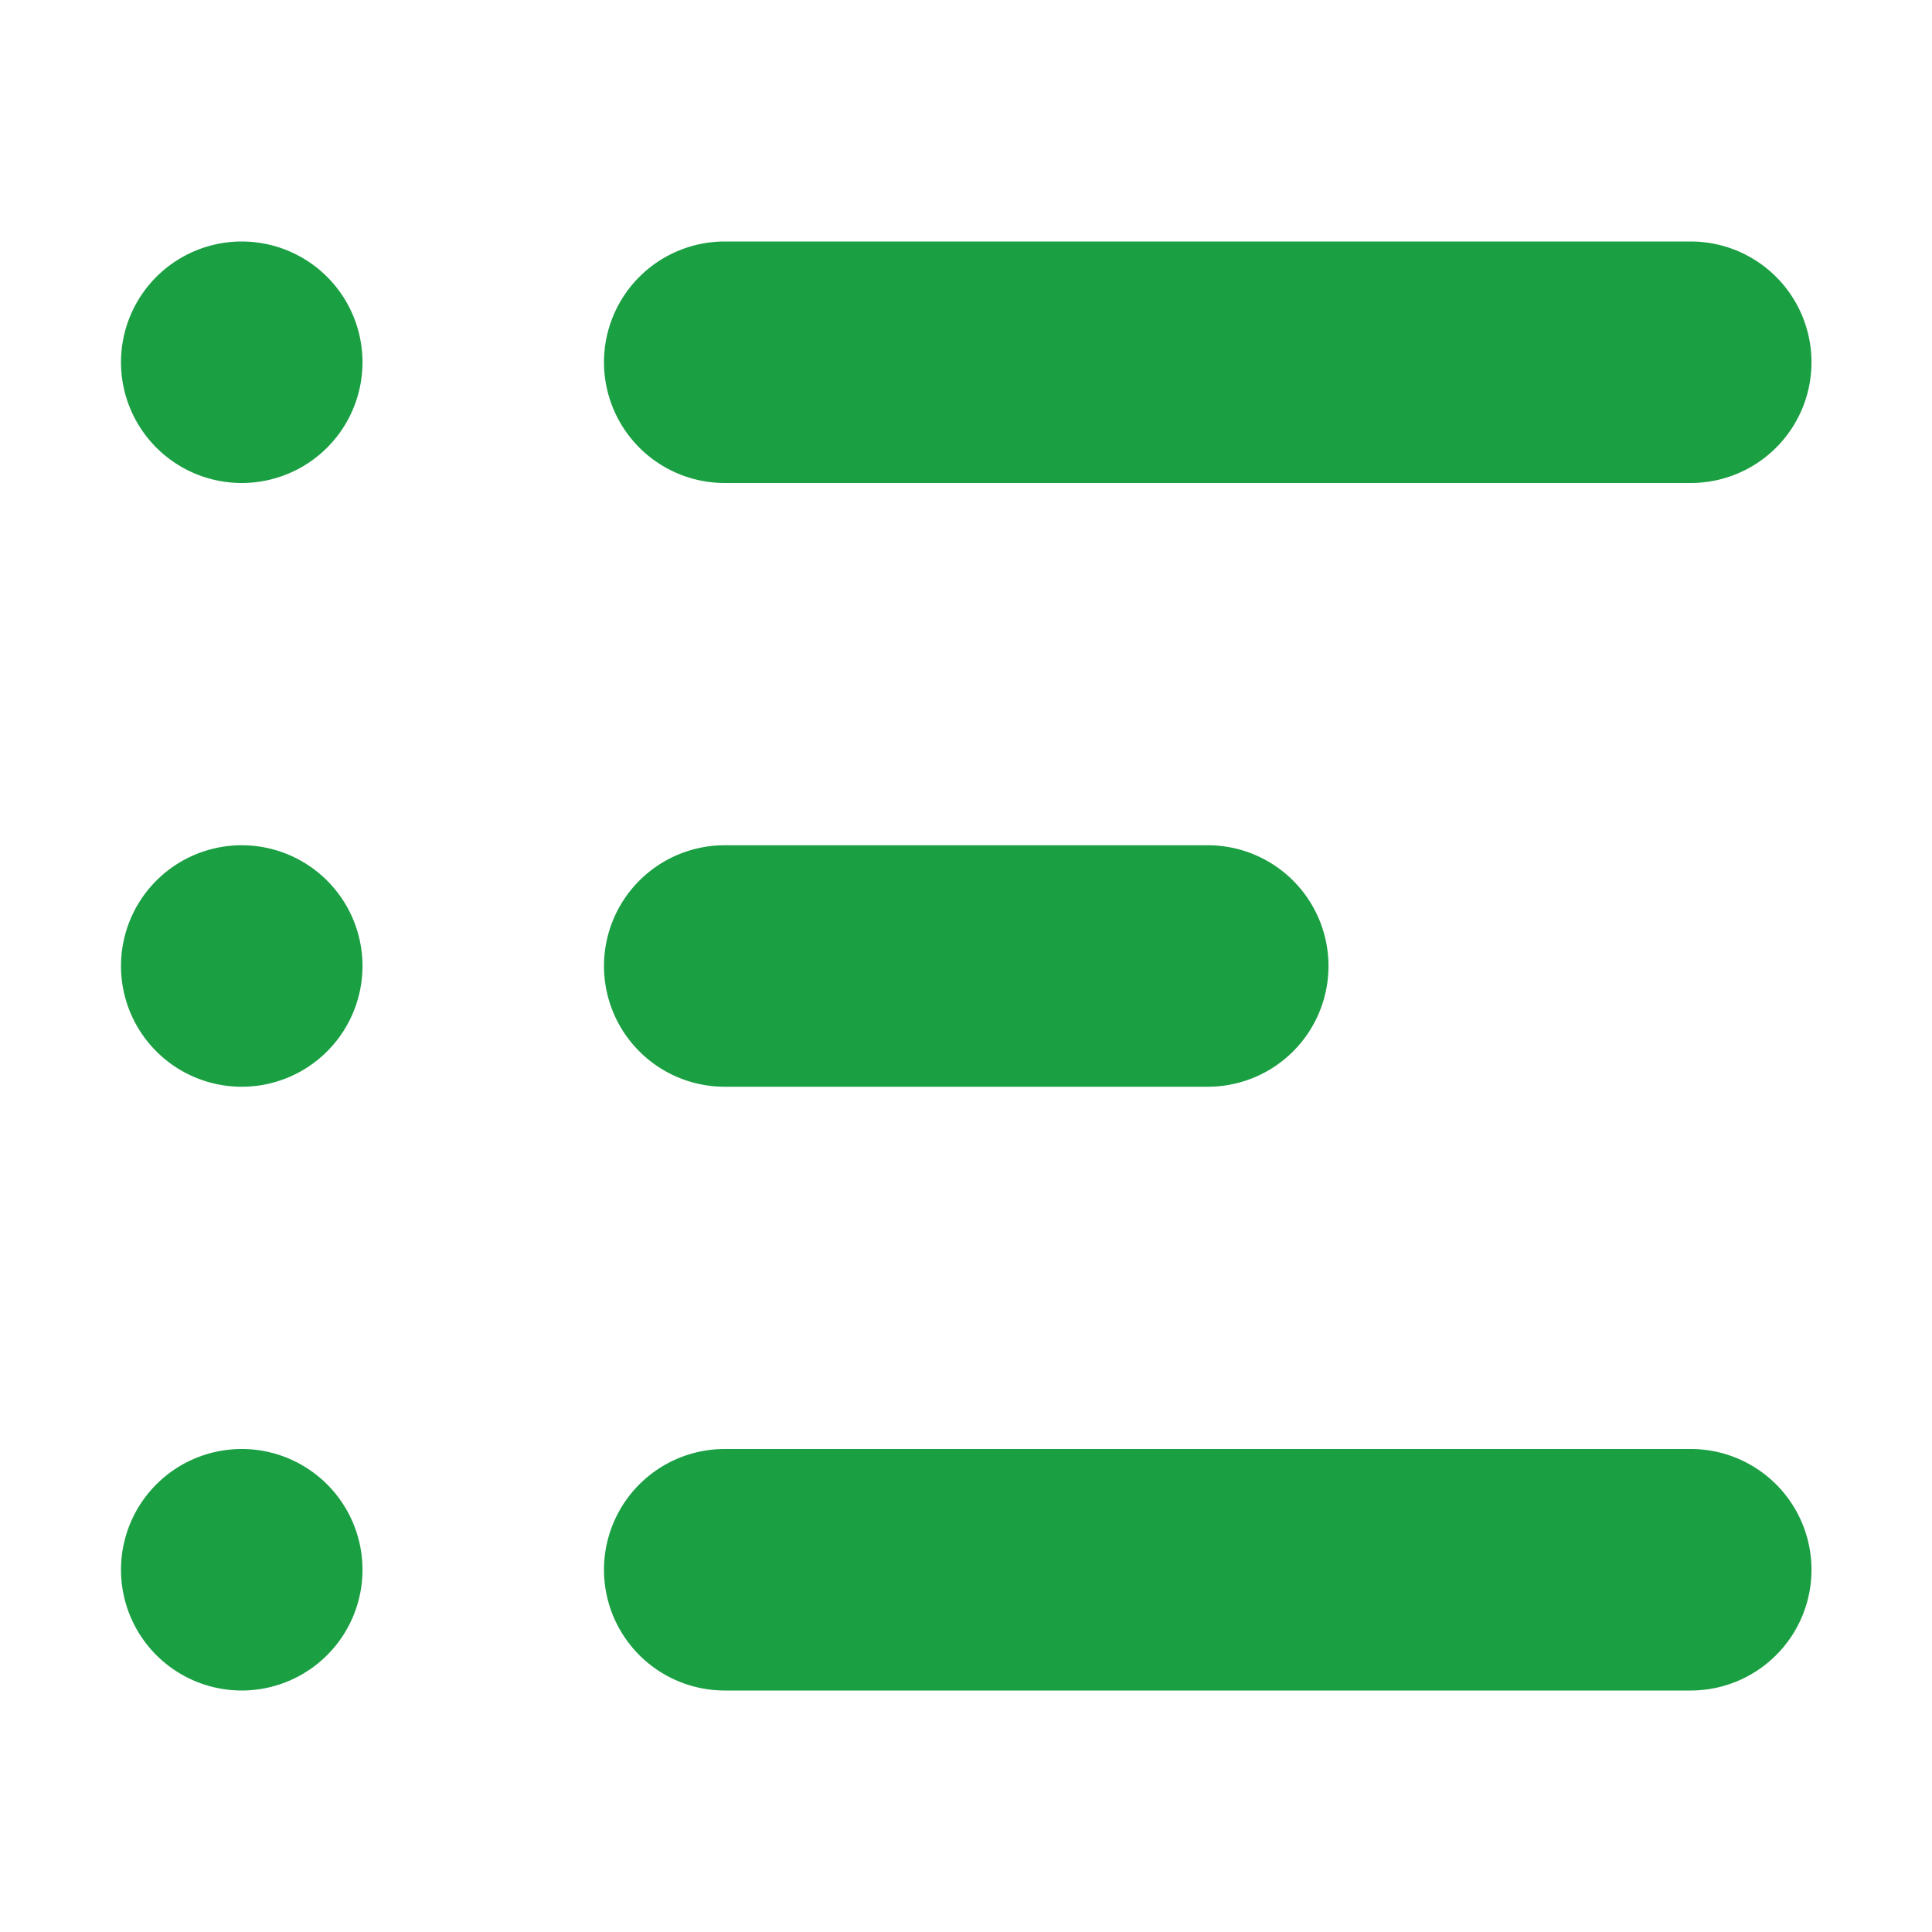 <svg xmlns="http://www.w3.org/2000/svg" width="16" height="16" viewBox="0 0 16 16">
  <g id="icon_inquiry_list" transform="translate(-4.5 -7)">
    <rect id="范围" width="16" height="16" transform="translate(4.5 7)" fill="none"/>
    <path id="联合_3" data-name="联合 3" d="M-8204.5-979a1,1,0,0,1-1-1,1,1,0,0,1,1-1h8a1,1,0,0,1,1,1,1,1,0,0,1-1,1Zm-5-1a1,1,0,0,1,1-1,1,1,0,0,1,1,1,1,1,0,0,1-1,1A1,1,0,0,1-8209.5-980Zm5-4a1,1,0,0,1-1-1,1,1,0,0,1,1-1h4a1,1,0,0,1,1,1,1,1,0,0,1-1,1Zm-5-1a1,1,0,0,1,1-1,1,1,0,0,1,1,1,1,1,0,0,1-1,1A1,1,0,0,1-8209.5-985Zm5-4a1,1,0,0,1-1-1,1,1,0,0,1,1-1h8a1,1,0,0,1,1,1,1,1,0,0,1-1,1Zm-5-1a1,1,0,0,1,1-1,1,1,0,0,1,1,1,1,1,0,0,1-1,1A1,1,0,0,1-8209.5-990Z" transform="translate(8215.002 1000)" fill="#1B9F43"/>
  </g>
</svg>
